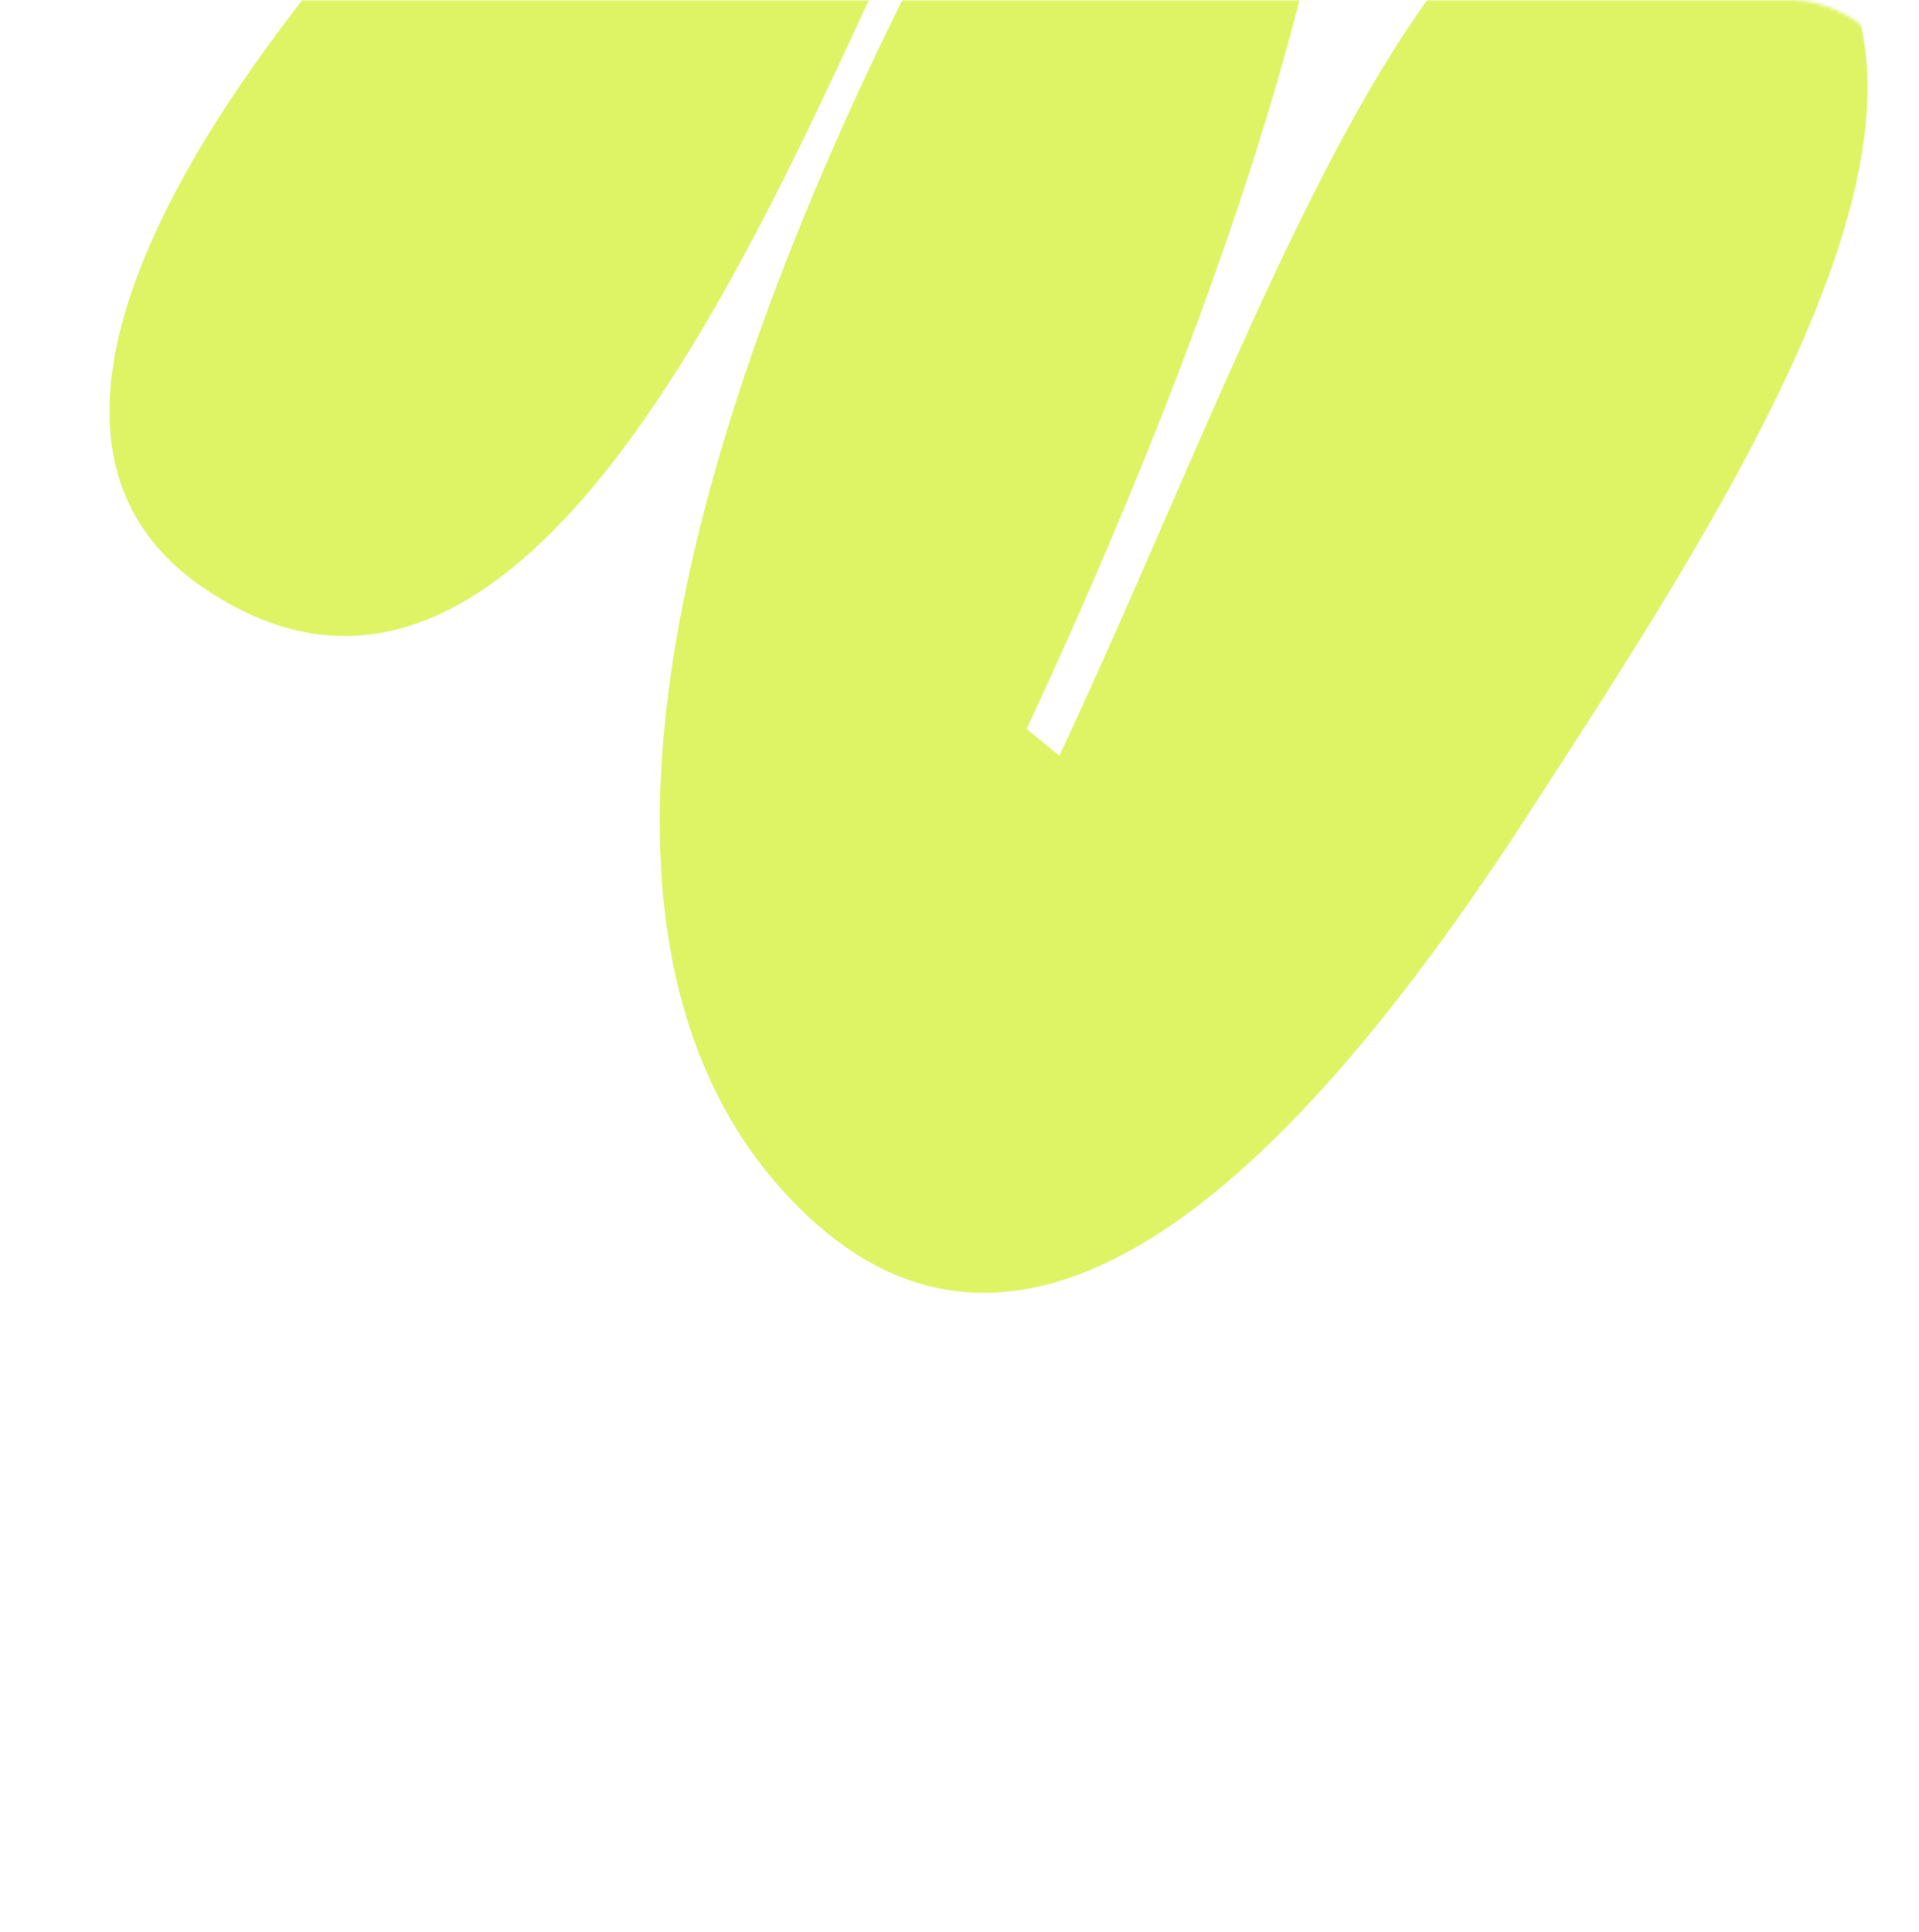 <?xml version="1.0" encoding="UTF-8"?> <svg xmlns="http://www.w3.org/2000/svg" width="596" height="600" viewBox="0 0 596 600" fill="none"><mask id="mask0_302_769" style="mask-type:alpha" maskUnits="userSpaceOnUse" x="0" y="0" width="596" height="600"><rect width="596" height="600" rx="40" fill="#FFDFD8"></rect></mask><g mask="url(#mask0_302_769)"><path d="M541.858 -38.855C451.964 -89.211 396.394 90.915 329.007 234.75L318.849 226.352C350.153 159.3 482.205 -131.701 384.311 -201.052C292.956 -265.771 211.129 -158.295 101.583 -9.962C88.471 7.867 -15.133 128.574 62.744 182.261C172.589 257.978 251.395 31.995 293.189 -49.32L301.289 -40.955C276.956 6.101 136.572 259.677 246.283 373.218C324.658 454.3 415.15 344.858 475.599 251.413C543.418 146.769 631.751 11.5 541.824 -38.855H541.858Z" fill="#DFF464"></path></g></svg> 